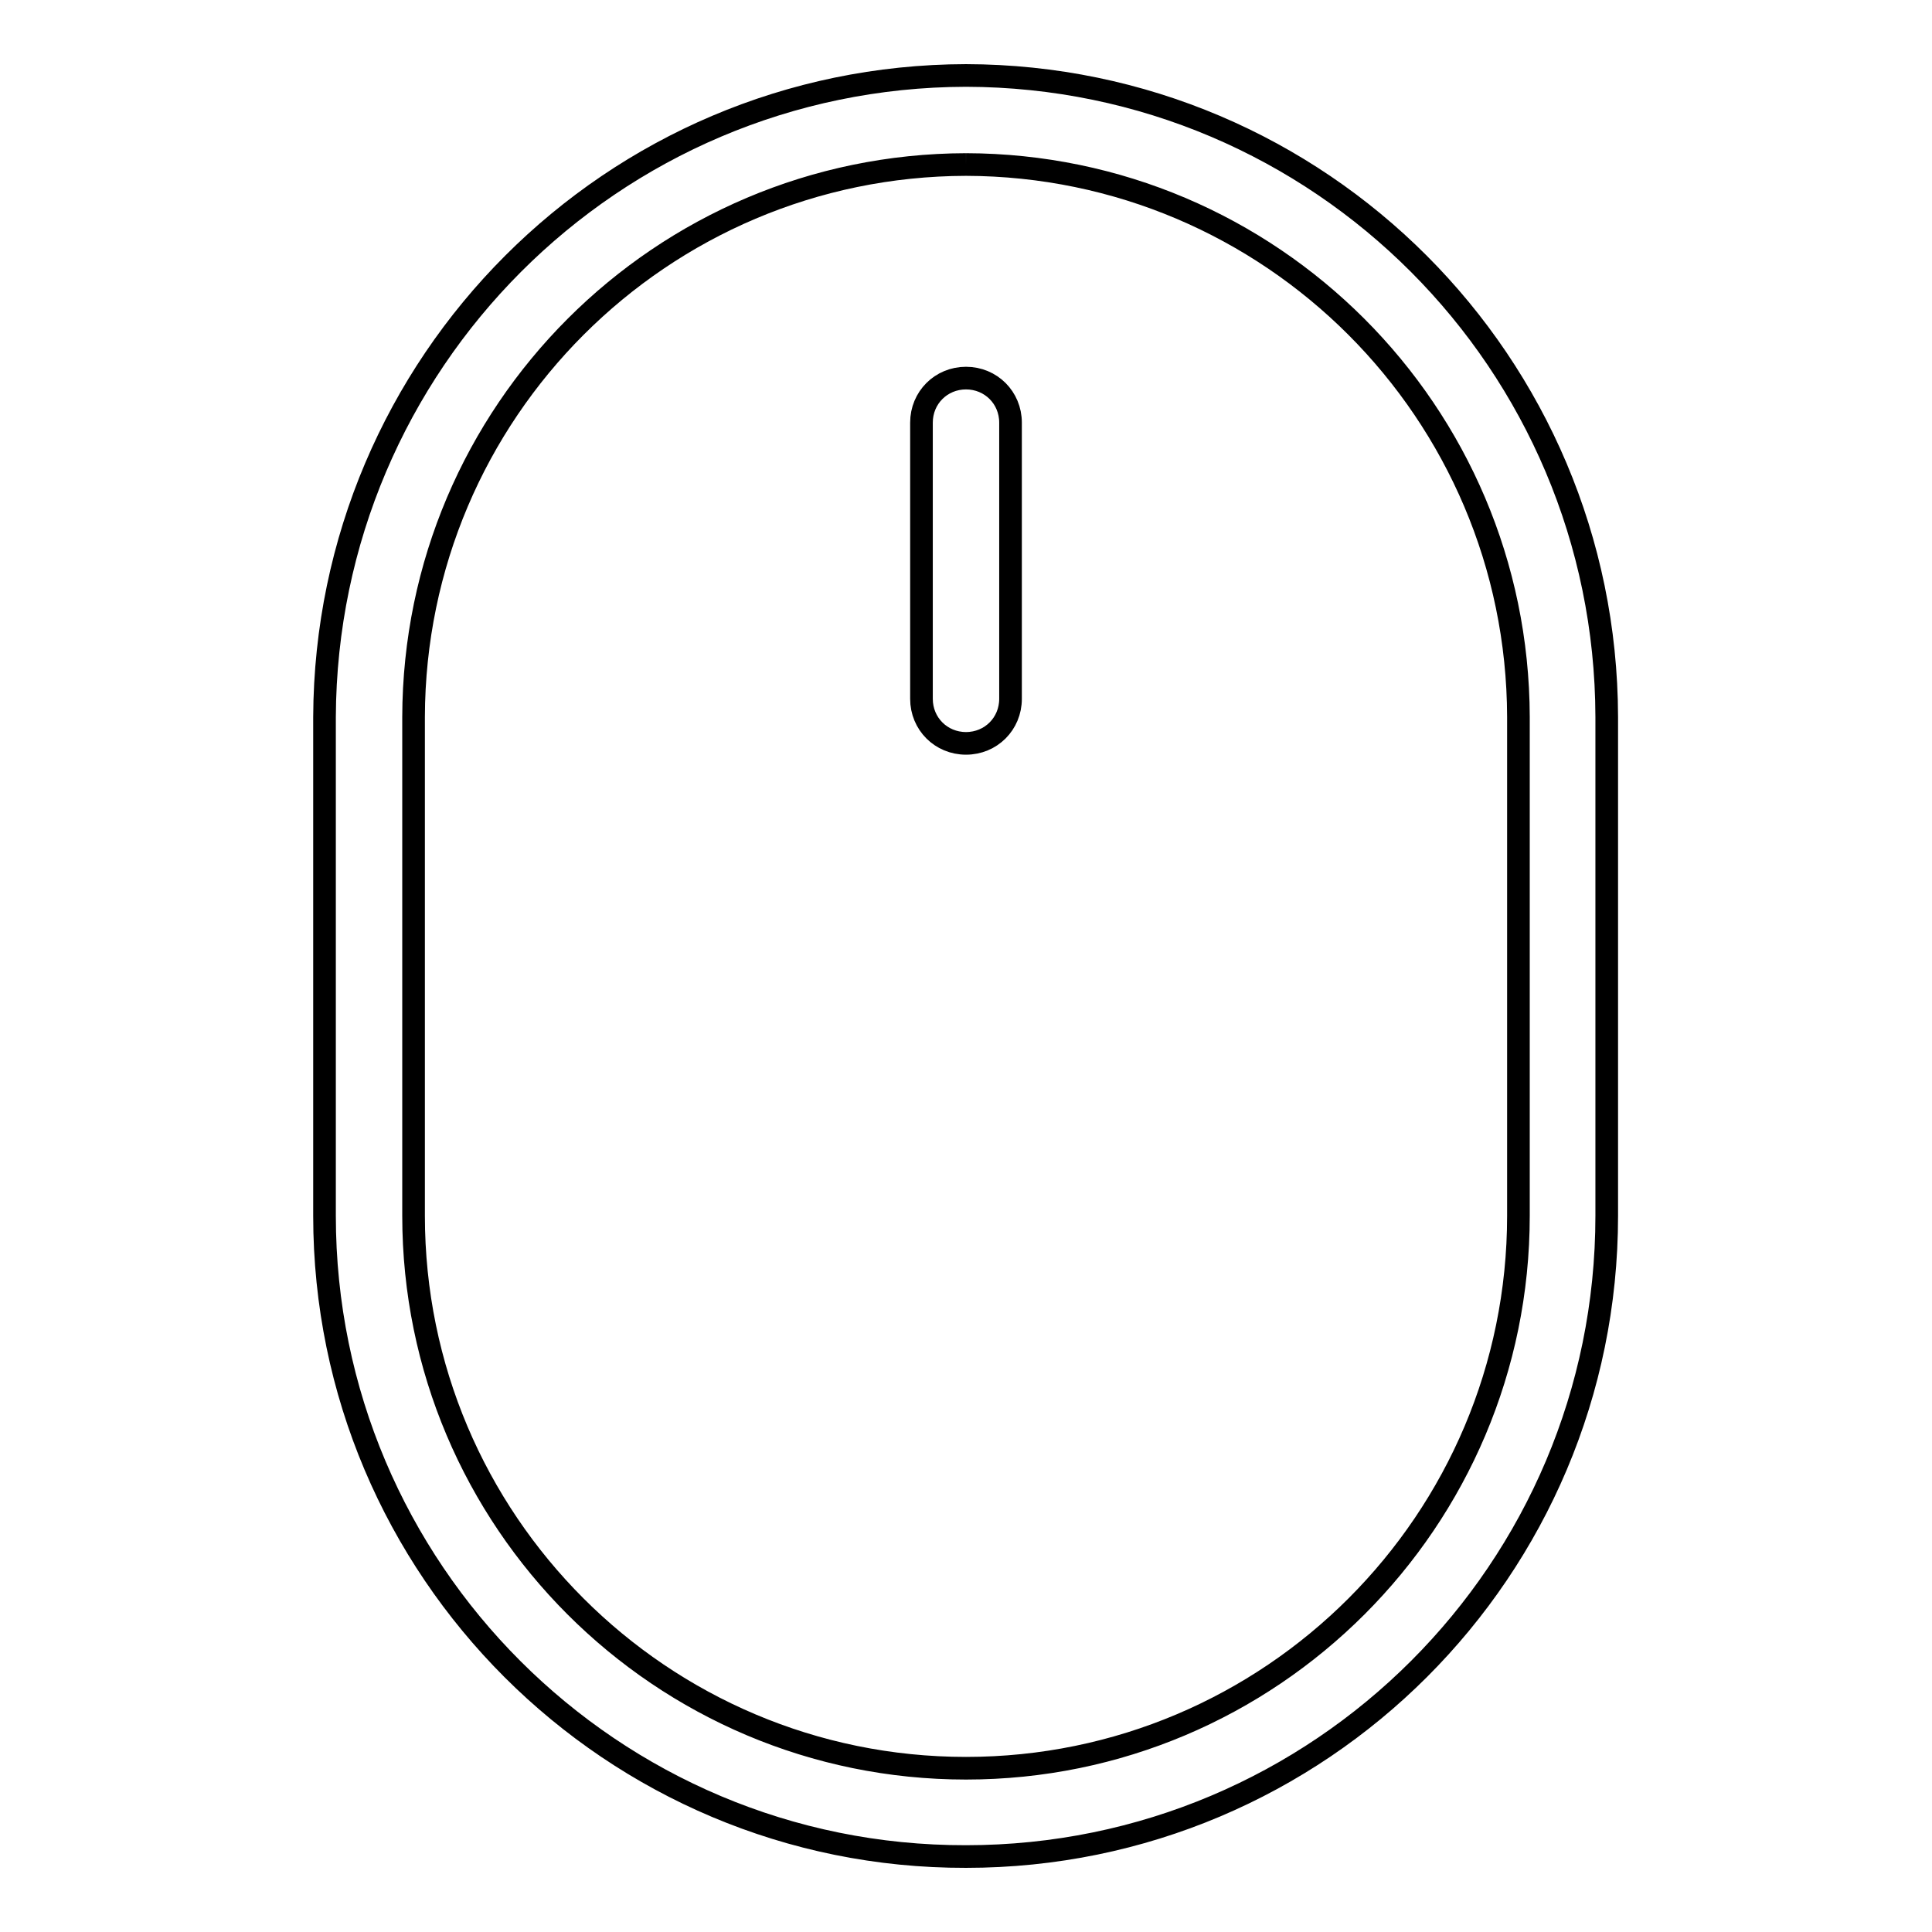 <?xml version="1.0" encoding="utf-8"?>
<!-- Svg Vector Icons : http://www.onlinewebfonts.com/icon -->
<!DOCTYPE svg PUBLIC "-//W3C//DTD SVG 1.1//EN" "http://www.w3.org/Graphics/SVG/1.1/DTD/svg11.dtd">
<svg version="1.1" xmlns="http://www.w3.org/2000/svg" xmlns:xlink="http://www.w3.org/1999/xlink" x="0px" y="0px" viewBox="0 0 256 256" enable-background="new 0 0 256 256" xml:space="preserve">
<g> <path stroke-width="3" fill-opacity="0" stroke="#000000"  d="M128,21.8c40.4,0.1,73.1,32.8,73.2,73.2v66.1c0,40.4-32.8,73.2-73.2,73.2s-73.2-32.8-73.2-73.2V95 C54.9,54.6,87.6,21.9,128,21.8 M128,10c-46.9,0.1-84.8,38.1-85,85v66.1c0,46.9,38.1,85,85,84.9c46.9,0,84.9-38,84.9-84.9V95 C212.8,48.1,174.9,10.1,128,10z M128,98.5c-3.3,0-5.9-2.6-5.9-5.9l0,0V56c0-3.3,2.6-5.9,5.9-5.9c3.3,0,5.9,2.6,5.9,5.9v36.6 C133.9,95.9,131.3,98.5,128,98.5z"/></g>
</svg>